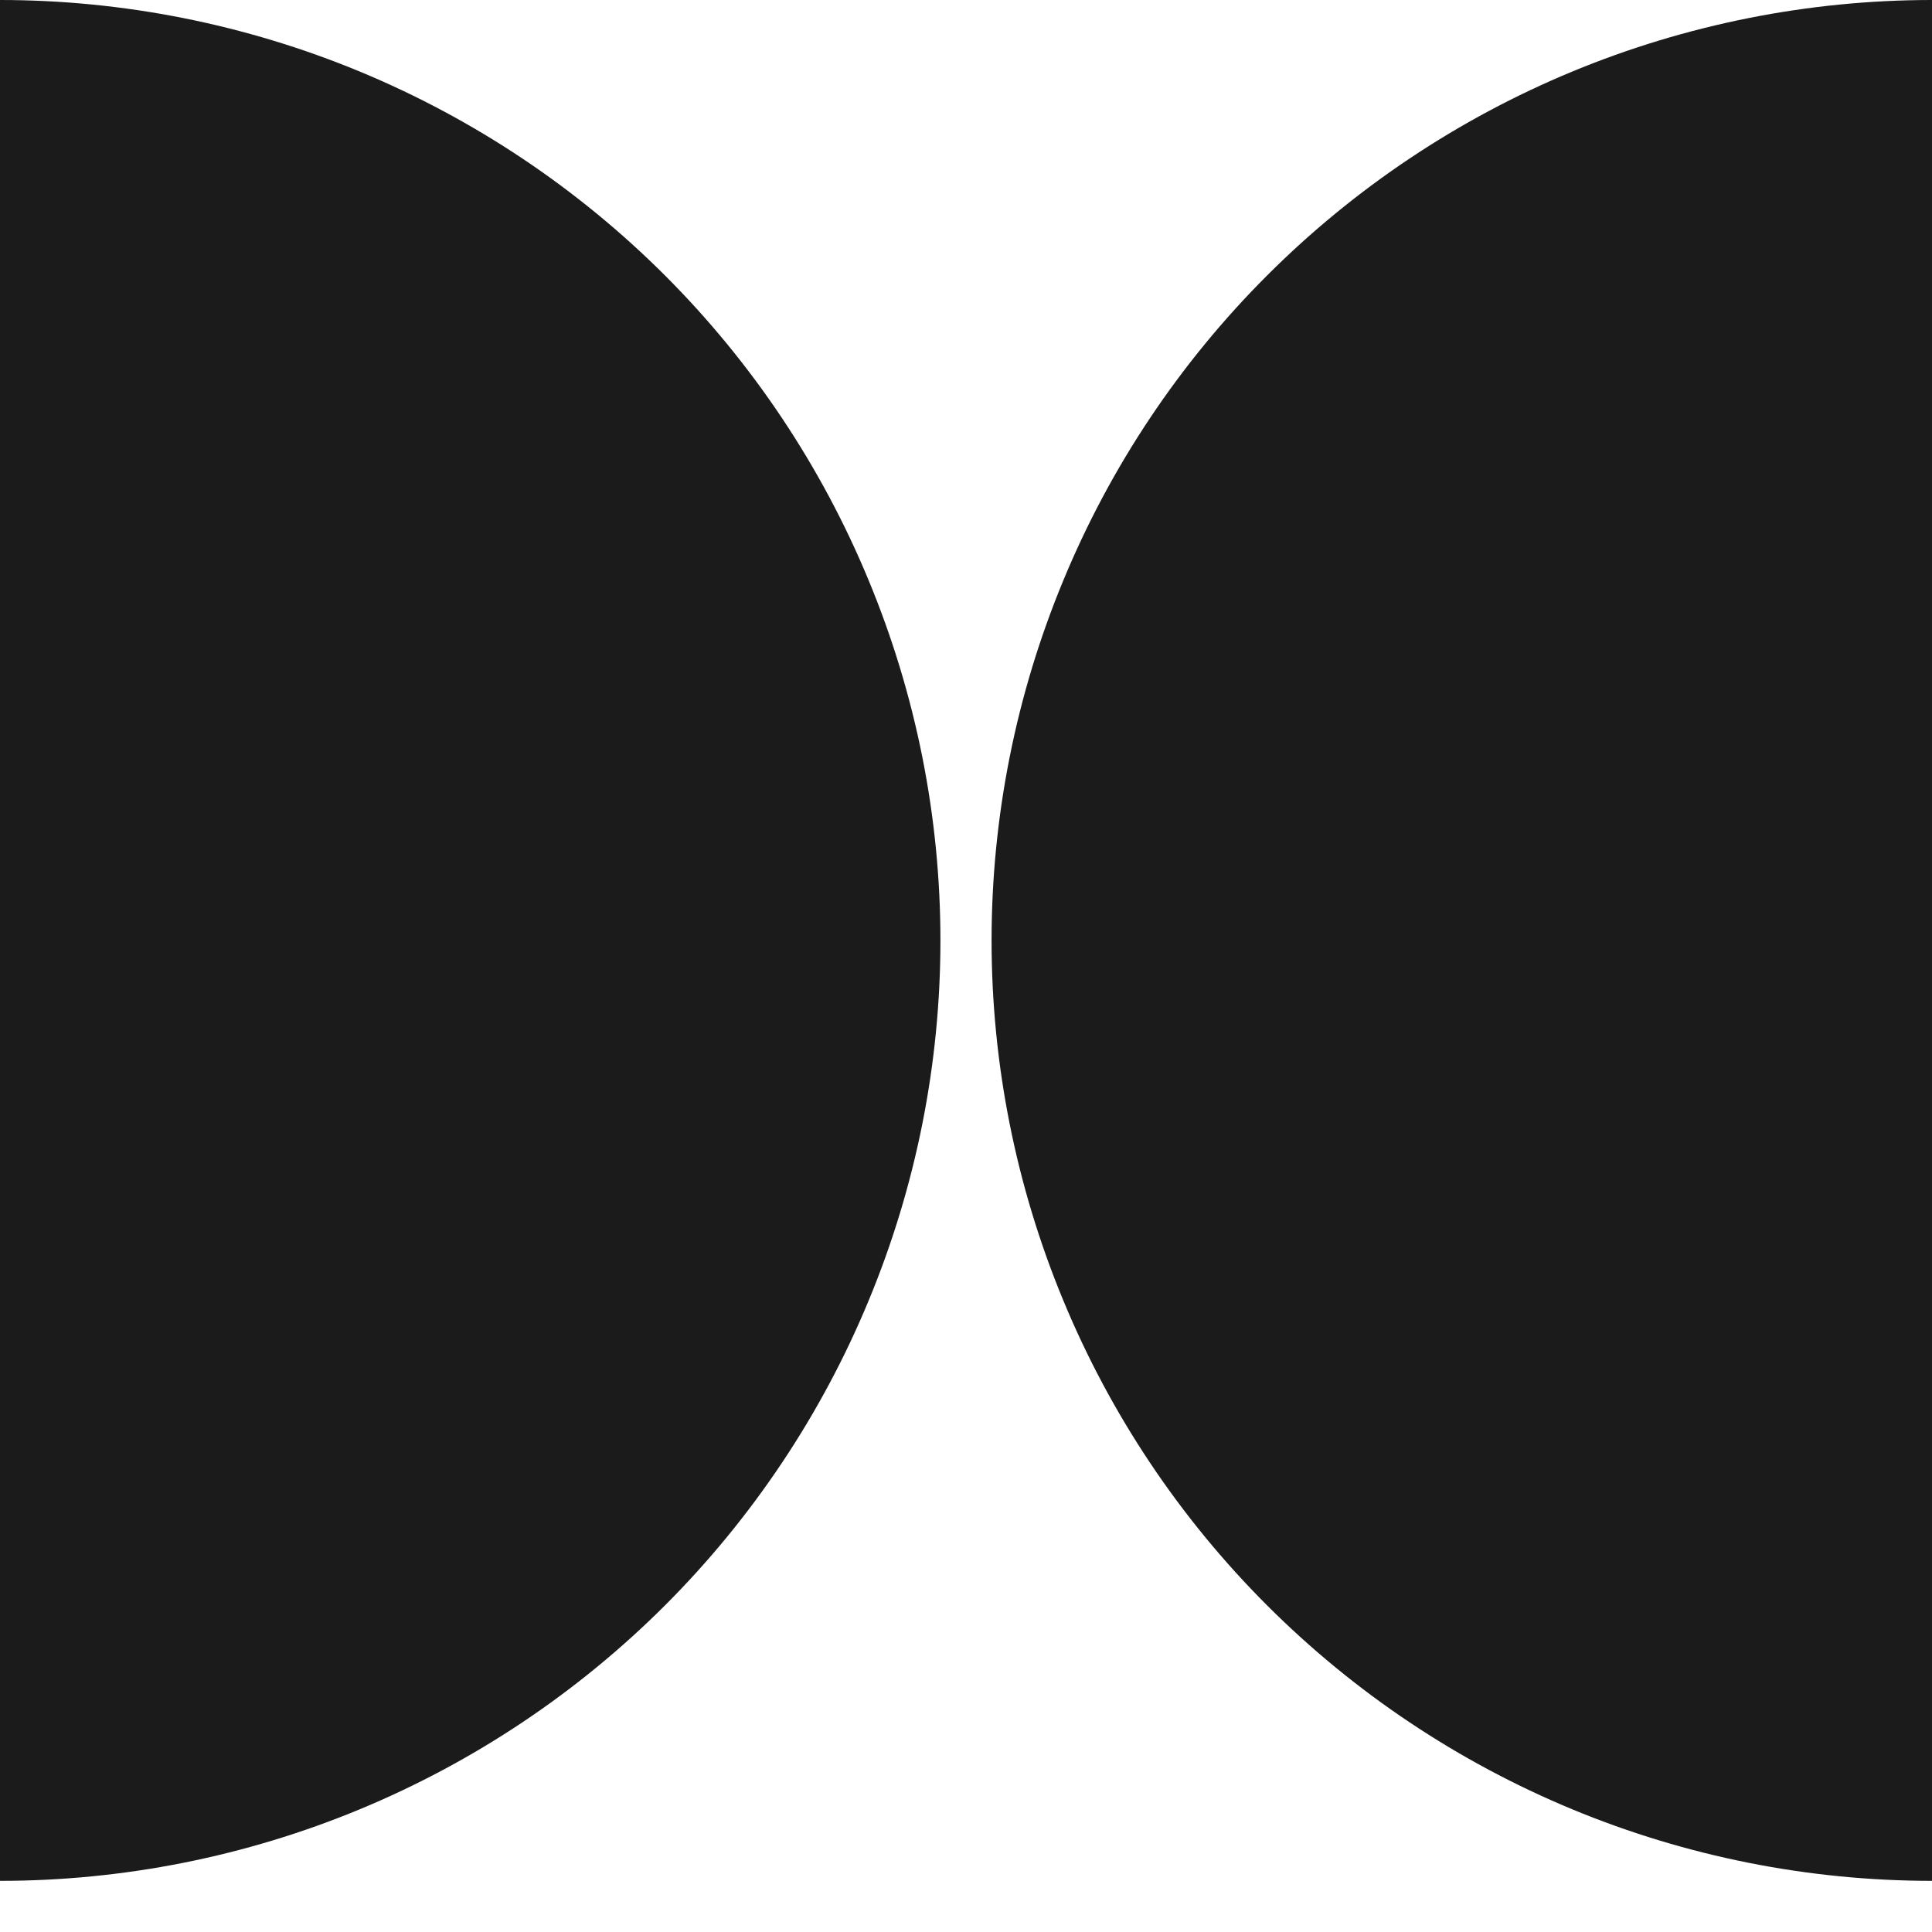 <?xml version="1.0" encoding="UTF-8"?> <svg xmlns="http://www.w3.org/2000/svg" width="21" height="21" viewBox="0 0 21 21" fill="none"><path d="M0 0C1.342 5.75279e-05 2.671 0.265 3.911 0.778C5.151 1.292 6.278 2.045 7.228 2.994C8.177 3.943 8.93 5.07 9.443 6.311C9.957 7.551 10.222 8.88 10.222 10.223C10.222 11.565 9.957 12.894 9.443 14.134C8.93 15.374 8.177 16.501 7.228 17.45C6.278 18.399 5.151 19.152 3.911 19.666C2.671 20.18 1.342 20.444 0 20.444V0ZM21 20.444C19.658 20.444 18.329 20.18 17.089 19.666C15.849 19.152 14.722 18.399 13.773 17.45C12.823 16.501 12.07 15.374 11.557 14.134C11.043 12.894 10.778 11.565 10.778 10.223C10.778 8.88 11.043 7.551 11.557 6.311C12.07 5.07 12.823 3.943 13.773 2.994C14.722 2.045 15.849 1.292 17.089 0.778C18.329 0.265 19.658 5.75279e-05 21 0V20.444Z" fill="#1B1B1B"></path></svg> 